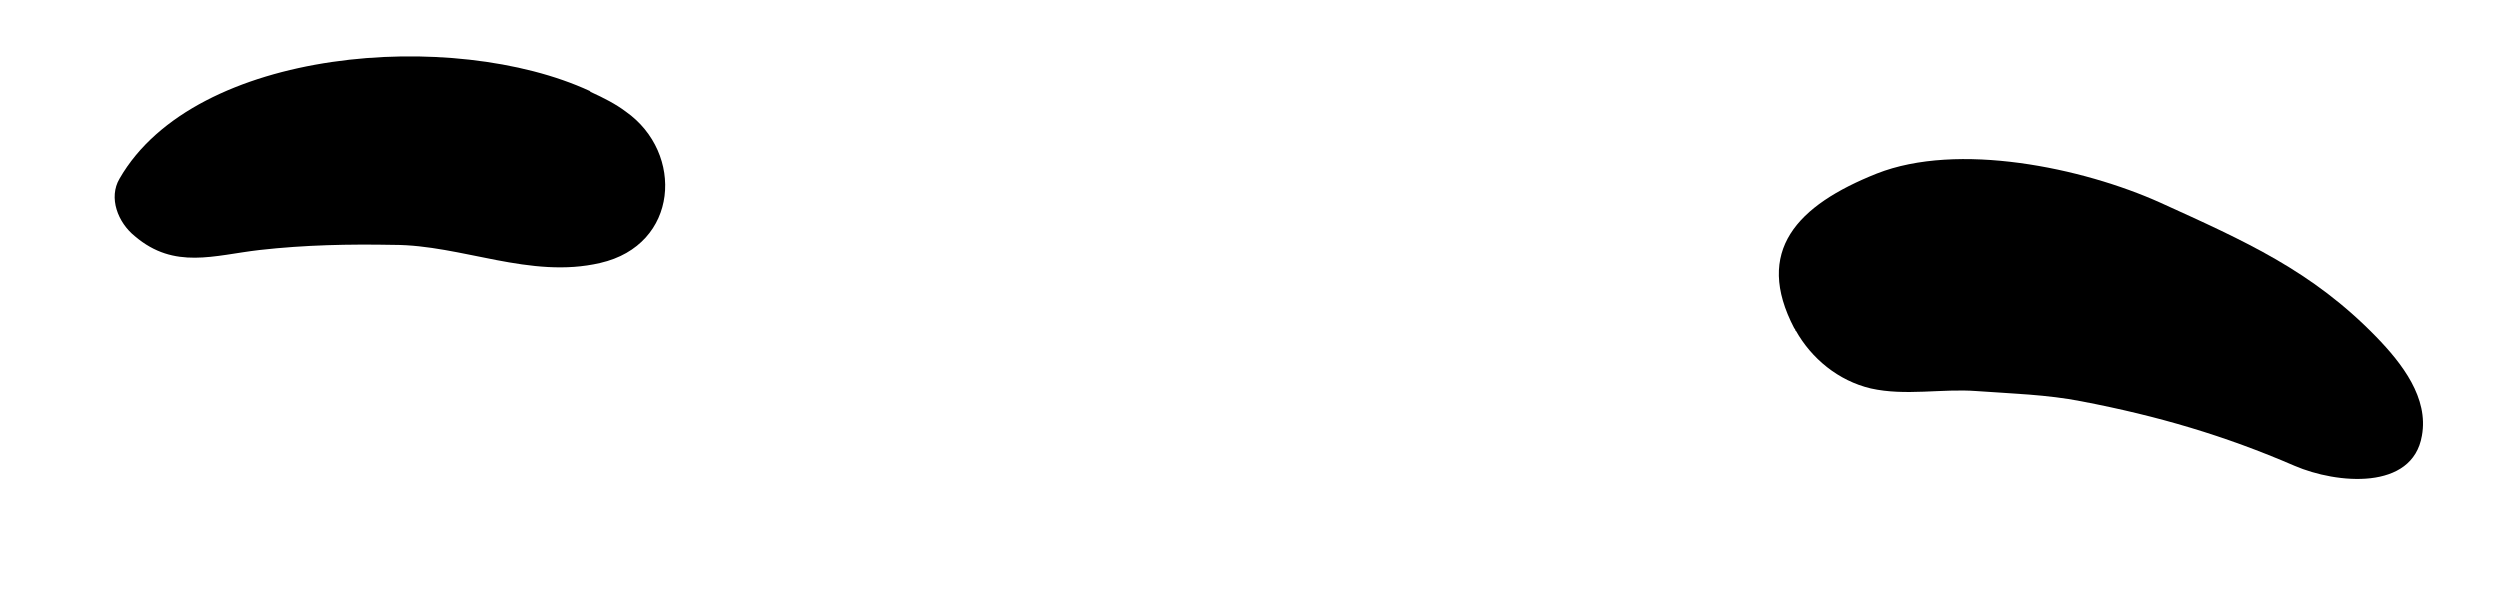 <svg width="21" height="5" viewBox="0 0 21 5" fill="none" xmlns="http://www.w3.org/2000/svg">
<path d="M4.954 0.764C3.813 0.237 1.639 0.396 1.004 1.501C0.91 1.66 0.989 1.869 1.134 1.985C1.466 2.267 1.798 2.144 2.181 2.1C2.563 2.057 2.932 2.05 3.307 2.057C3.878 2.057 4.456 2.346 5.041 2.209C5.705 2.057 5.748 1.284 5.257 0.938C5.171 0.873 5.07 0.822 4.961 0.772L4.954 0.764Z" fill="black"/>
<path d="M15.079 2.765C15.079 2.765 15.079 2.779 15.086 2.779C15.216 3.01 15.44 3.198 15.715 3.263C16.004 3.328 16.314 3.263 16.603 3.285C16.892 3.306 17.195 3.314 17.484 3.371C18.127 3.494 18.69 3.66 19.275 3.913C19.629 4.065 20.265 4.123 20.344 3.66C20.402 3.343 20.178 3.054 19.961 2.83C19.42 2.274 18.863 2.028 18.148 1.703C17.491 1.407 16.444 1.19 15.765 1.458C15.094 1.725 14.732 2.108 15.072 2.758L15.079 2.765Z" fill="black"/>
</svg>

